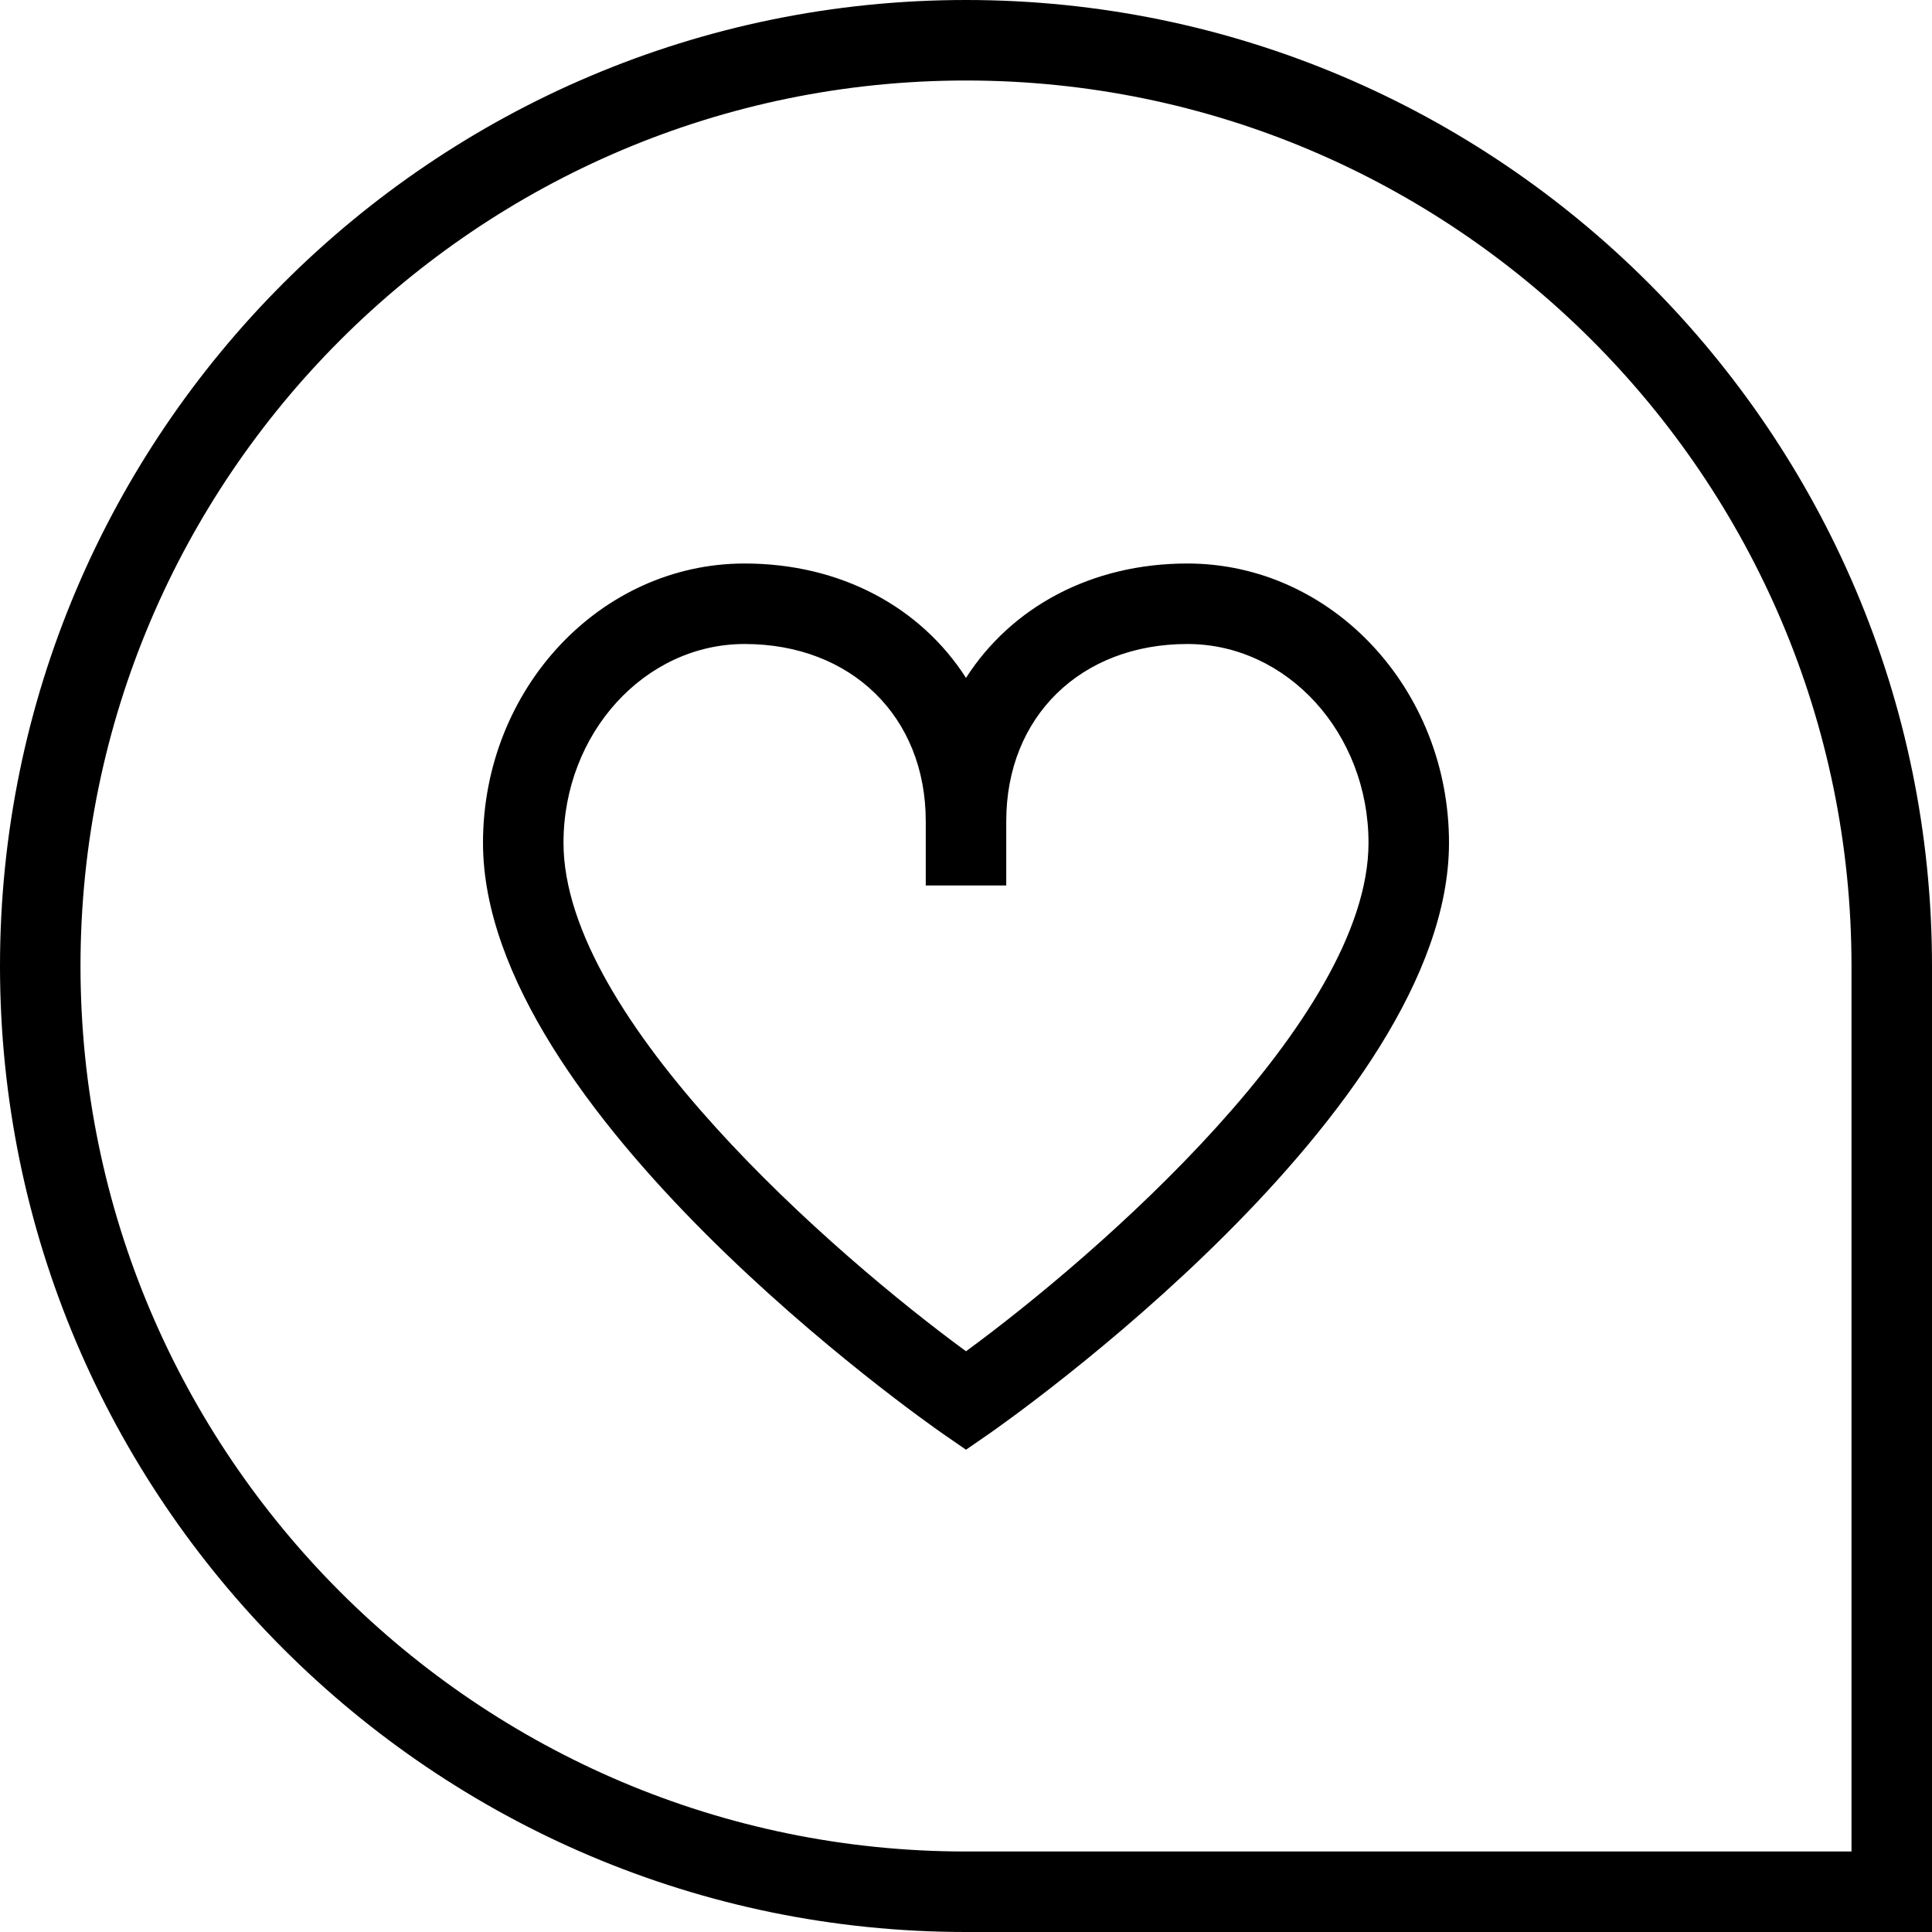 <?xml version="1.0" encoding="UTF-8"?>
<svg xmlns="http://www.w3.org/2000/svg" id="Layer_1" data-name="Layer 1" viewBox="0 0 24 24" width="512" height="512"><path d="m12,0C5.383,0,0,5.383,0,12s5.383,12,12,12h12v-12C24,5.383,18.617,0,12,0Zm11,23h-11C5.935,23,1,18.065,1,12S5.935,1,12,1s11,4.935,11,11v11ZM14.75,7c-1.199,0-2.189.546-2.75,1.421-.561-.875-1.551-1.421-2.75-1.421-1.792,0-3.25,1.557-3.25,3.47,0,3.334,5.481,7.18,5.715,7.342l.285.197.285-.197c.233-.162,5.715-4.008,5.715-7.342,0-1.913-1.458-3.47-3.25-3.47Zm-2.75,9.786c-1.625-1.191-5-4.121-5-6.316,0-1.361,1.009-2.47,2.25-2.47,1.325,0,2.25.904,2.25,2.2v.8h1v-.8c0-1.296.925-2.2,2.25-2.2,1.241,0,2.25,1.108,2.25,2.47,0,2.195-3.375,5.125-5,6.316Z"/></svg>
